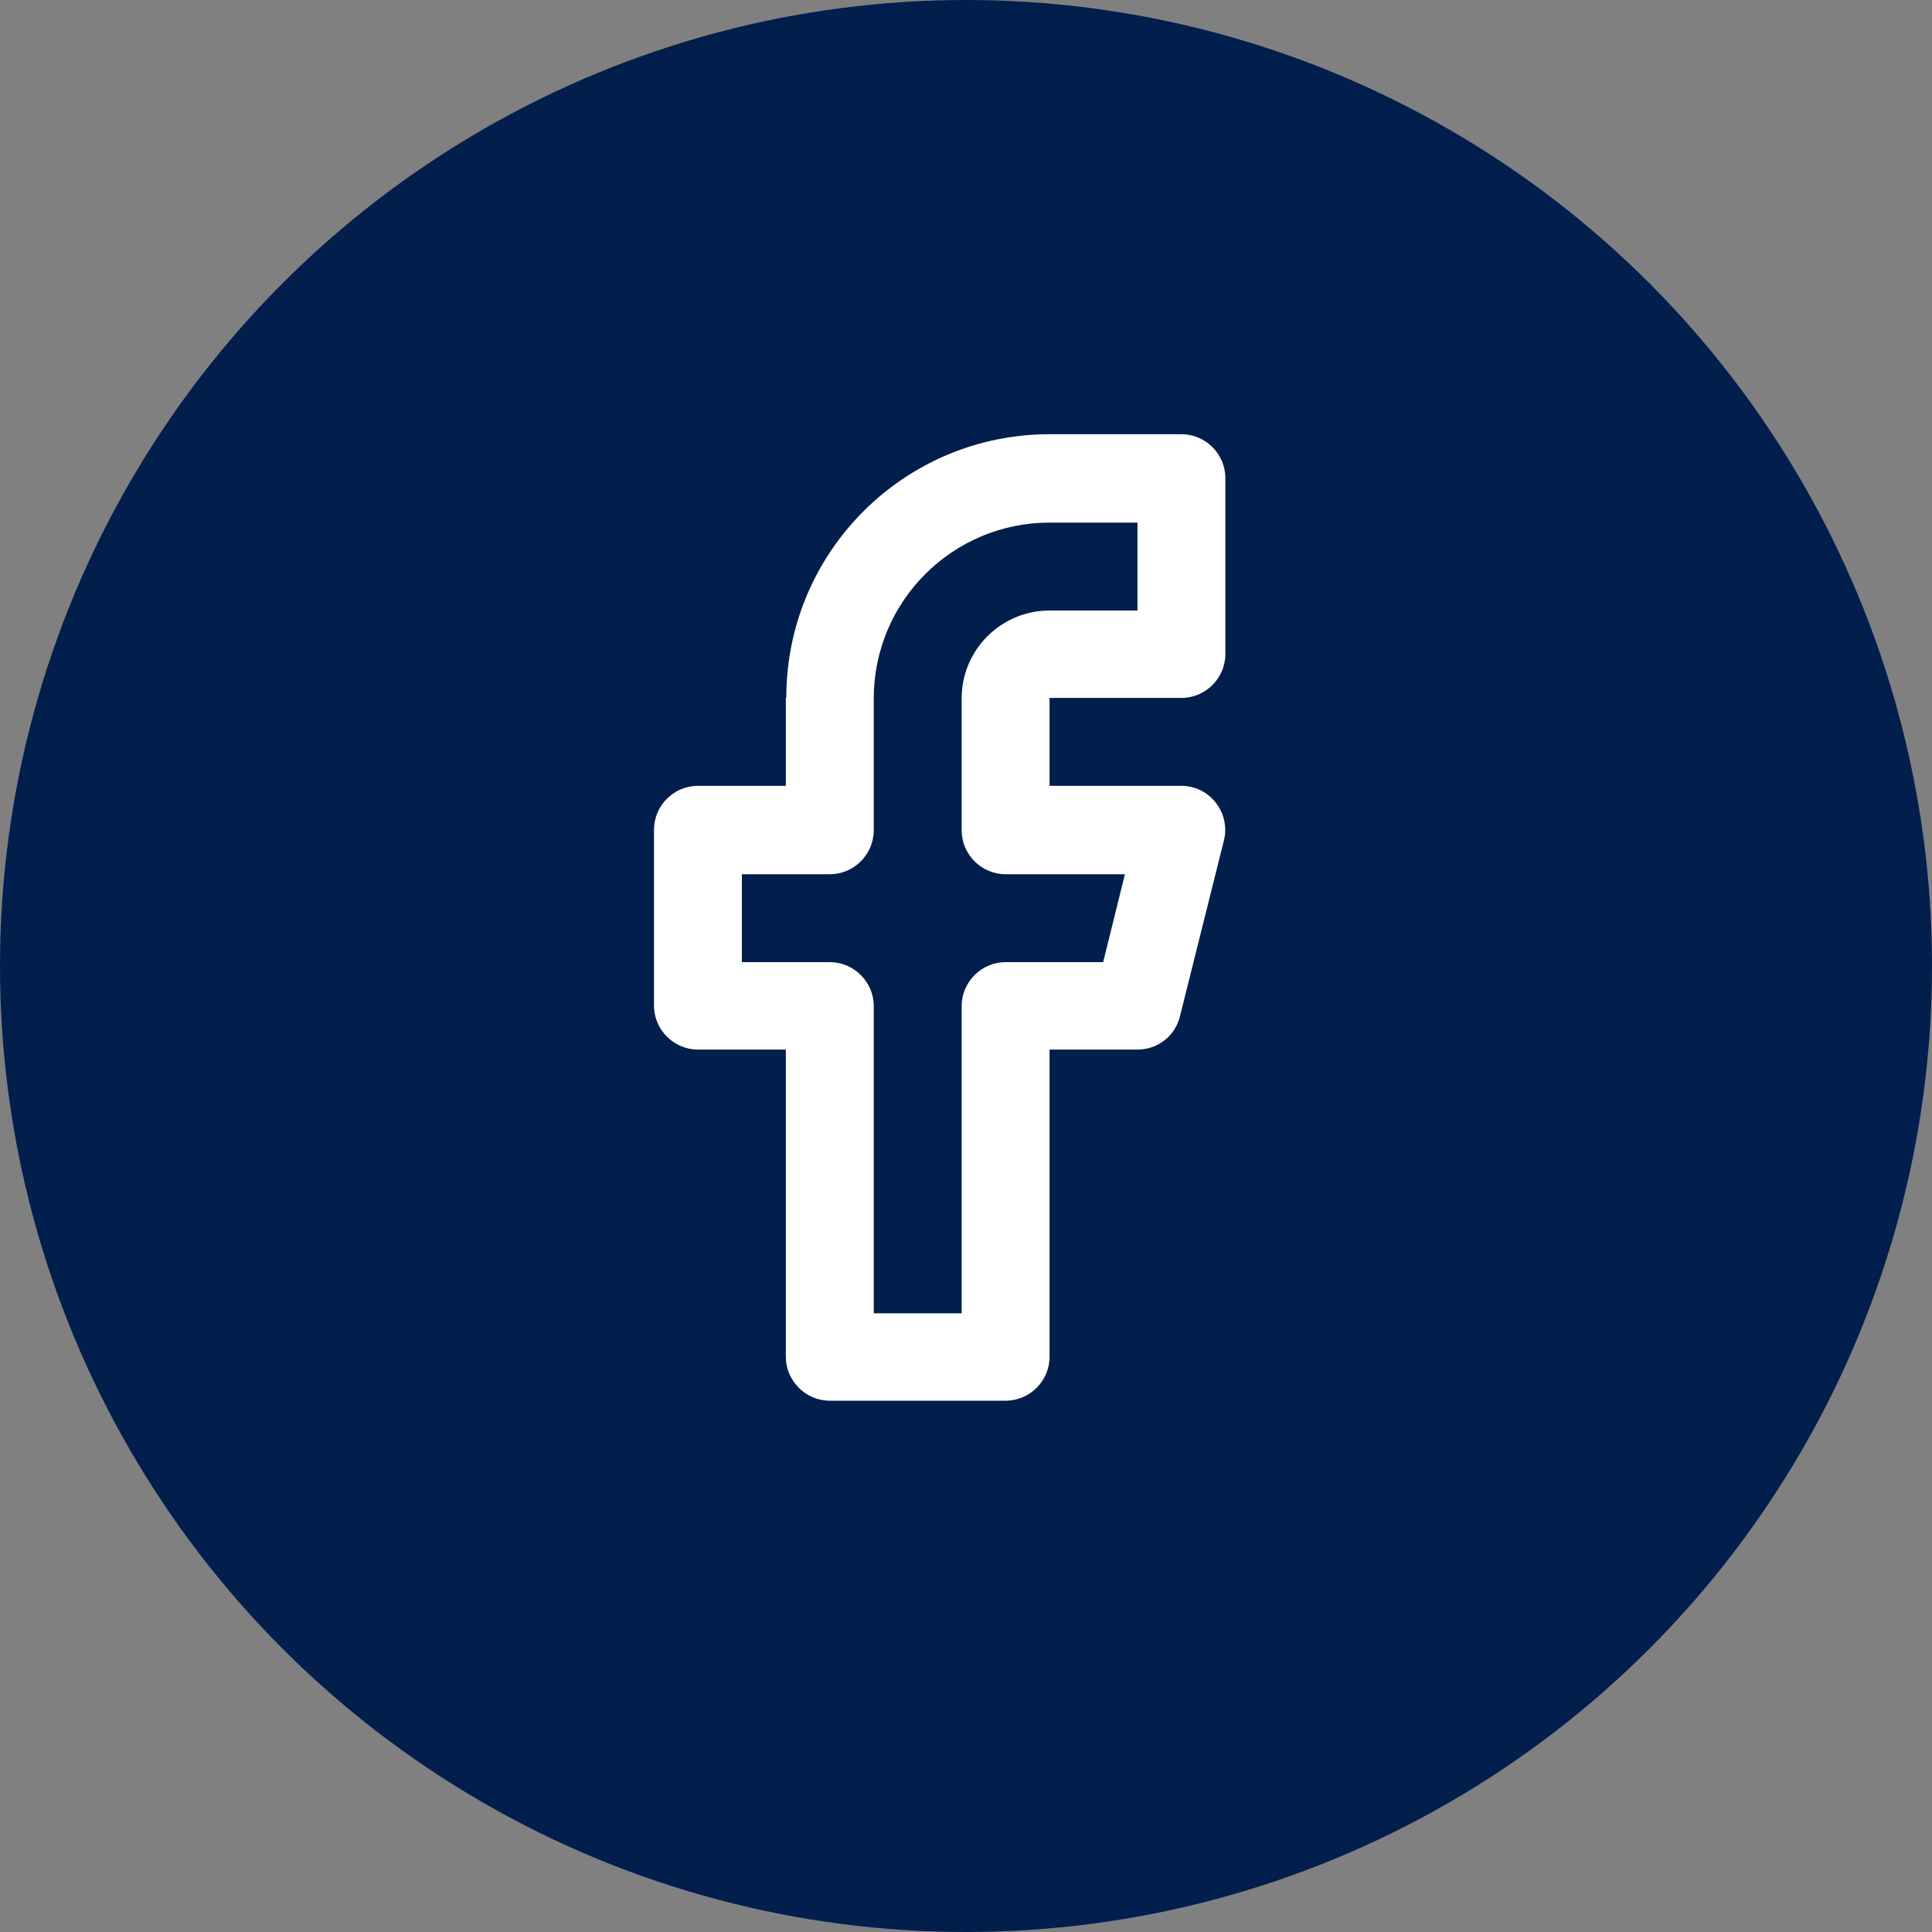 <?xml version="1.0" encoding="UTF-8"?>
<svg id="Layer_1" data-name="Layer 1" xmlns="http://www.w3.org/2000/svg" viewBox="0 0 40 40">
  <rect x="0" y="0" width="40" height="40" fill="#808080" stroke="none"/>
  <defs>
    <style>
      .cls-1 {
        fill: #fff;
        fill-rule: evenodd;
      }

      .cls-2 {
        fill: #011e4d;
      }
    </style>
  </defs>
  <circle class="cls-2" cx="20" cy="20" r="20"/>
  <path class="cls-1" d="M16.27,14.45v1.82h-1.82c-.5,0-.91.41-.91.91v3.64c0,.5.41.91.91.91h1.82v6.36c0,.5.41.91.91.91h3.64c.5,0,.91-.41.91-.91v-6.36h1.82c.42,0,.78-.28.88-.69l.91-3.64c.14-.57-.29-1.13-.88-1.13h-2.73v-1.82h2.73c.5,0,.91-.41.91-.91v-3.64c0-.5-.41-.91-.91-.91h-2.73c-3.01,0-5.45,2.44-5.45,5.45ZM21.73,10.82h1.82v1.82h-1.82c-1,0-1.82.81-1.82,1.82v2.73c0,.5.41.91.91.91h2.47l-.45,1.82h-2.02c-.5,0-.91.41-.91.91v6.36h-1.82v-6.36c0-.5-.41-.91-.91-.91h-1.82v-1.82h1.82c.5,0,.91-.41.91-.91v-2.73c0-2.01,1.63-3.64,3.64-3.64Z"/>
</svg>